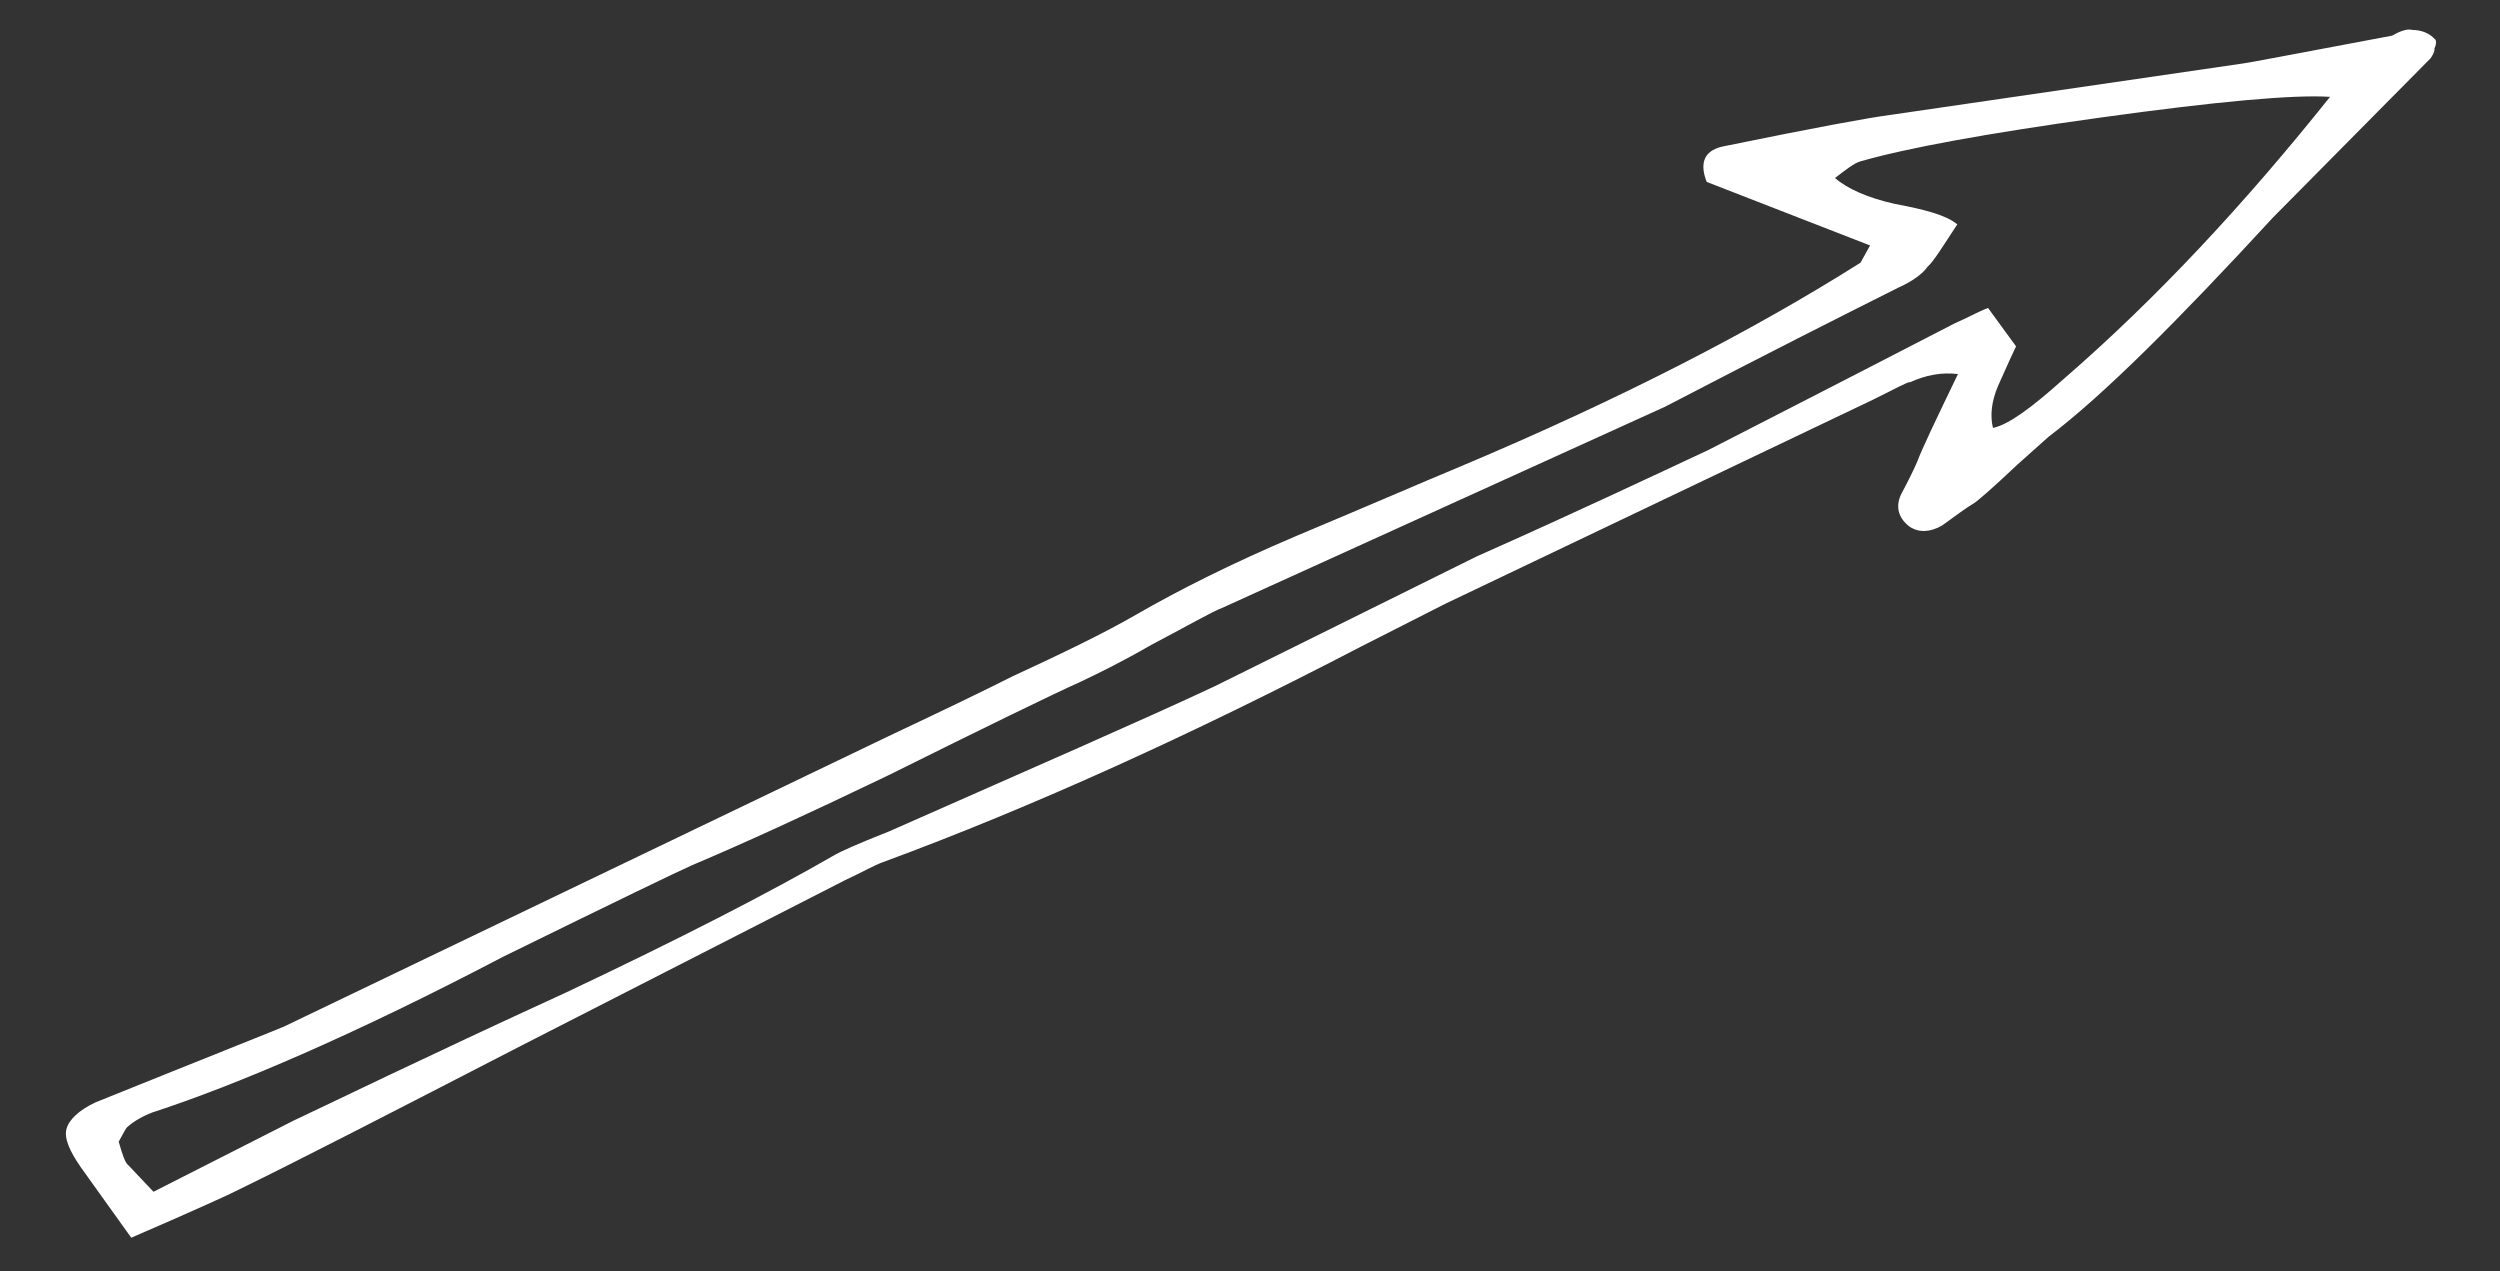 <?xml version="1.0" encoding="utf-8"?>
<!-- Generator: Adobe Illustrator 25.4.1, SVG Export Plug-In . SVG Version: 6.00 Build 0)  -->
<svg version="1.1" id="Layer_1" xmlns="http://www.w3.org/2000/svg" xmlns:xlink="http://www.w3.org/1999/xlink" x="0px" y="0px"
	 viewBox="0 0 965.9 491.1" style="enable-background:new 0 0 965.9 491.1;" xml:space="preserve">
<rect x="0" y="0" width="965.9" height="491.1" fill="#333333" stroke="none"/>
<style type="text/css">
	.st0{fill:#FFFFFF;}
</style>
<g transform="matrix( -5.648, 3.261, -3.261, -5.648, -3543.65,3717) ">
	<g>
		<g id="Layer10_0_FILL">
			<path class="st0" d="M-725.6,154.5c-4.3-0.5-6.5-0.7-6.7-0.7c-4.2-0.3-10.6-0.6-19-1l-21.5-1.1c-1.1-0.1-2-0.1-2.5-0.2
				c-9.3-1.6-19.6-2.6-30.9-3.1c-3.7-0.2-5.5-0.3-5.6-0.3l-28-2.2c-1.5-0.1-2.3-0.1-2.4-0.2c-1-0.1-1.9-0.4-2.7-1
				c2.5-1.7,4.1-2.8,4.7-3.3c0.4-0.3,1-0.7,1.8-1.2c0.7-0.5,0.8-1.2,0.5-1.9c-0.3-0.6-0.9-0.9-1.7-0.9c-1,0.1-1.8,0.2-2.3,0.2
				c-0.2,0-1.3,0.2-3.4,0.7l-2.4,0.5c-4,0.5-10,2.1-18,4.6l-12.8,3.5c-0.2,0.1-0.4,0.2-0.5,0.4c-0.3,0.2-0.3,0.4-0.3,0.4
				c0.1,0.5,0.4,0.9,0.9,1.2c0.2,0.2,0.6,0.3,1.2,0.3c5.4,1.9,8.3,2.9,8.5,3l19.6,7.8c1.2,0.5,4.3,1.6,9.4,3.3c1.1,0.4,1.8,0,2-1.3
				l-6.5-8.1l1-0.6c7.4-0.3,16.3,0.1,26.6,1.4c2.3,0.3,5.8,0.7,10.5,1.3c4.1,0.5,7.6,0.7,10.5,0.7c2.2,0,4.9,0.2,8.2,0.5
				c1.8,0.1,4.5,0.3,8.1,0.6l39.5,3c0.2,0,4.2,0.6,12,1.7c1.1,0.1,1.9-0.1,2.3-0.5c0.4-0.4,0.5-1.2,0.4-2.4L-725.6,154.5
				 M-753,157.9c-7.4-0.5-11.5-0.8-12.4-0.9c-3.2-0.4-7.4-0.8-12.7-1.2c-6.4-0.4-10.7-0.7-12.7-0.9c-1.2-0.1-2.8-0.2-4.7-0.2
				c-2.6-0.1-4.1-0.1-4.7-0.2l-28.7-2.8c-6.9-0.3-12.1-0.6-15.5-0.8c-0.9-0.1-1.7,0-2.1,0.2c-0.5,0.1-1.4,0.6-2.8,1.3
				c0.3,0.8,1.2,1.7,2.6,2.9c1.2,1.1,2,2.2,2.3,3.1c-0.8,0.1-1.4,0.2-1.8,0.1c-2.8-0.7-7.3-2.3-13.7-4.9c-6.4-2.6-10.5-4.5-12.3-5.7
				c7.4-2.9,14.8-5.2,22.1-6.6c2.4-0.5,4.1-0.7,5-0.4c-0.2,0.7-0.7,1.4-1.5,2c-1.1,0.8-1.8,1.3-2.1,1.5l0.3,2.8
				c0.6,0.1,1.3,0.1,2.2,0.2c10.7,0.5,16.2,0.8,16.4,0.8c3.4,0.3,8.4,0.7,15,1.4l17.3,1.1c4.7,0.4,11.7,1.2,21,2.2
				c2,0.3,3.1,0.4,3.4,0.4c4.6,0,10.6,0.3,17.9,0.9c9.6,0.9,15.5,1.3,17.8,1.5l9.3,0.5l0.5,2.1c0.1,0.2,0,0.7-0.2,1.5
				c-0.5,0.3-0.8,0.5-0.9,0.5c-0.5,0.1-1.1,0.1-1.7,0C-735.6,159.2-743.2,158.3-753,157.9z"/>
		</g>
	</g>
</g>
</svg>
